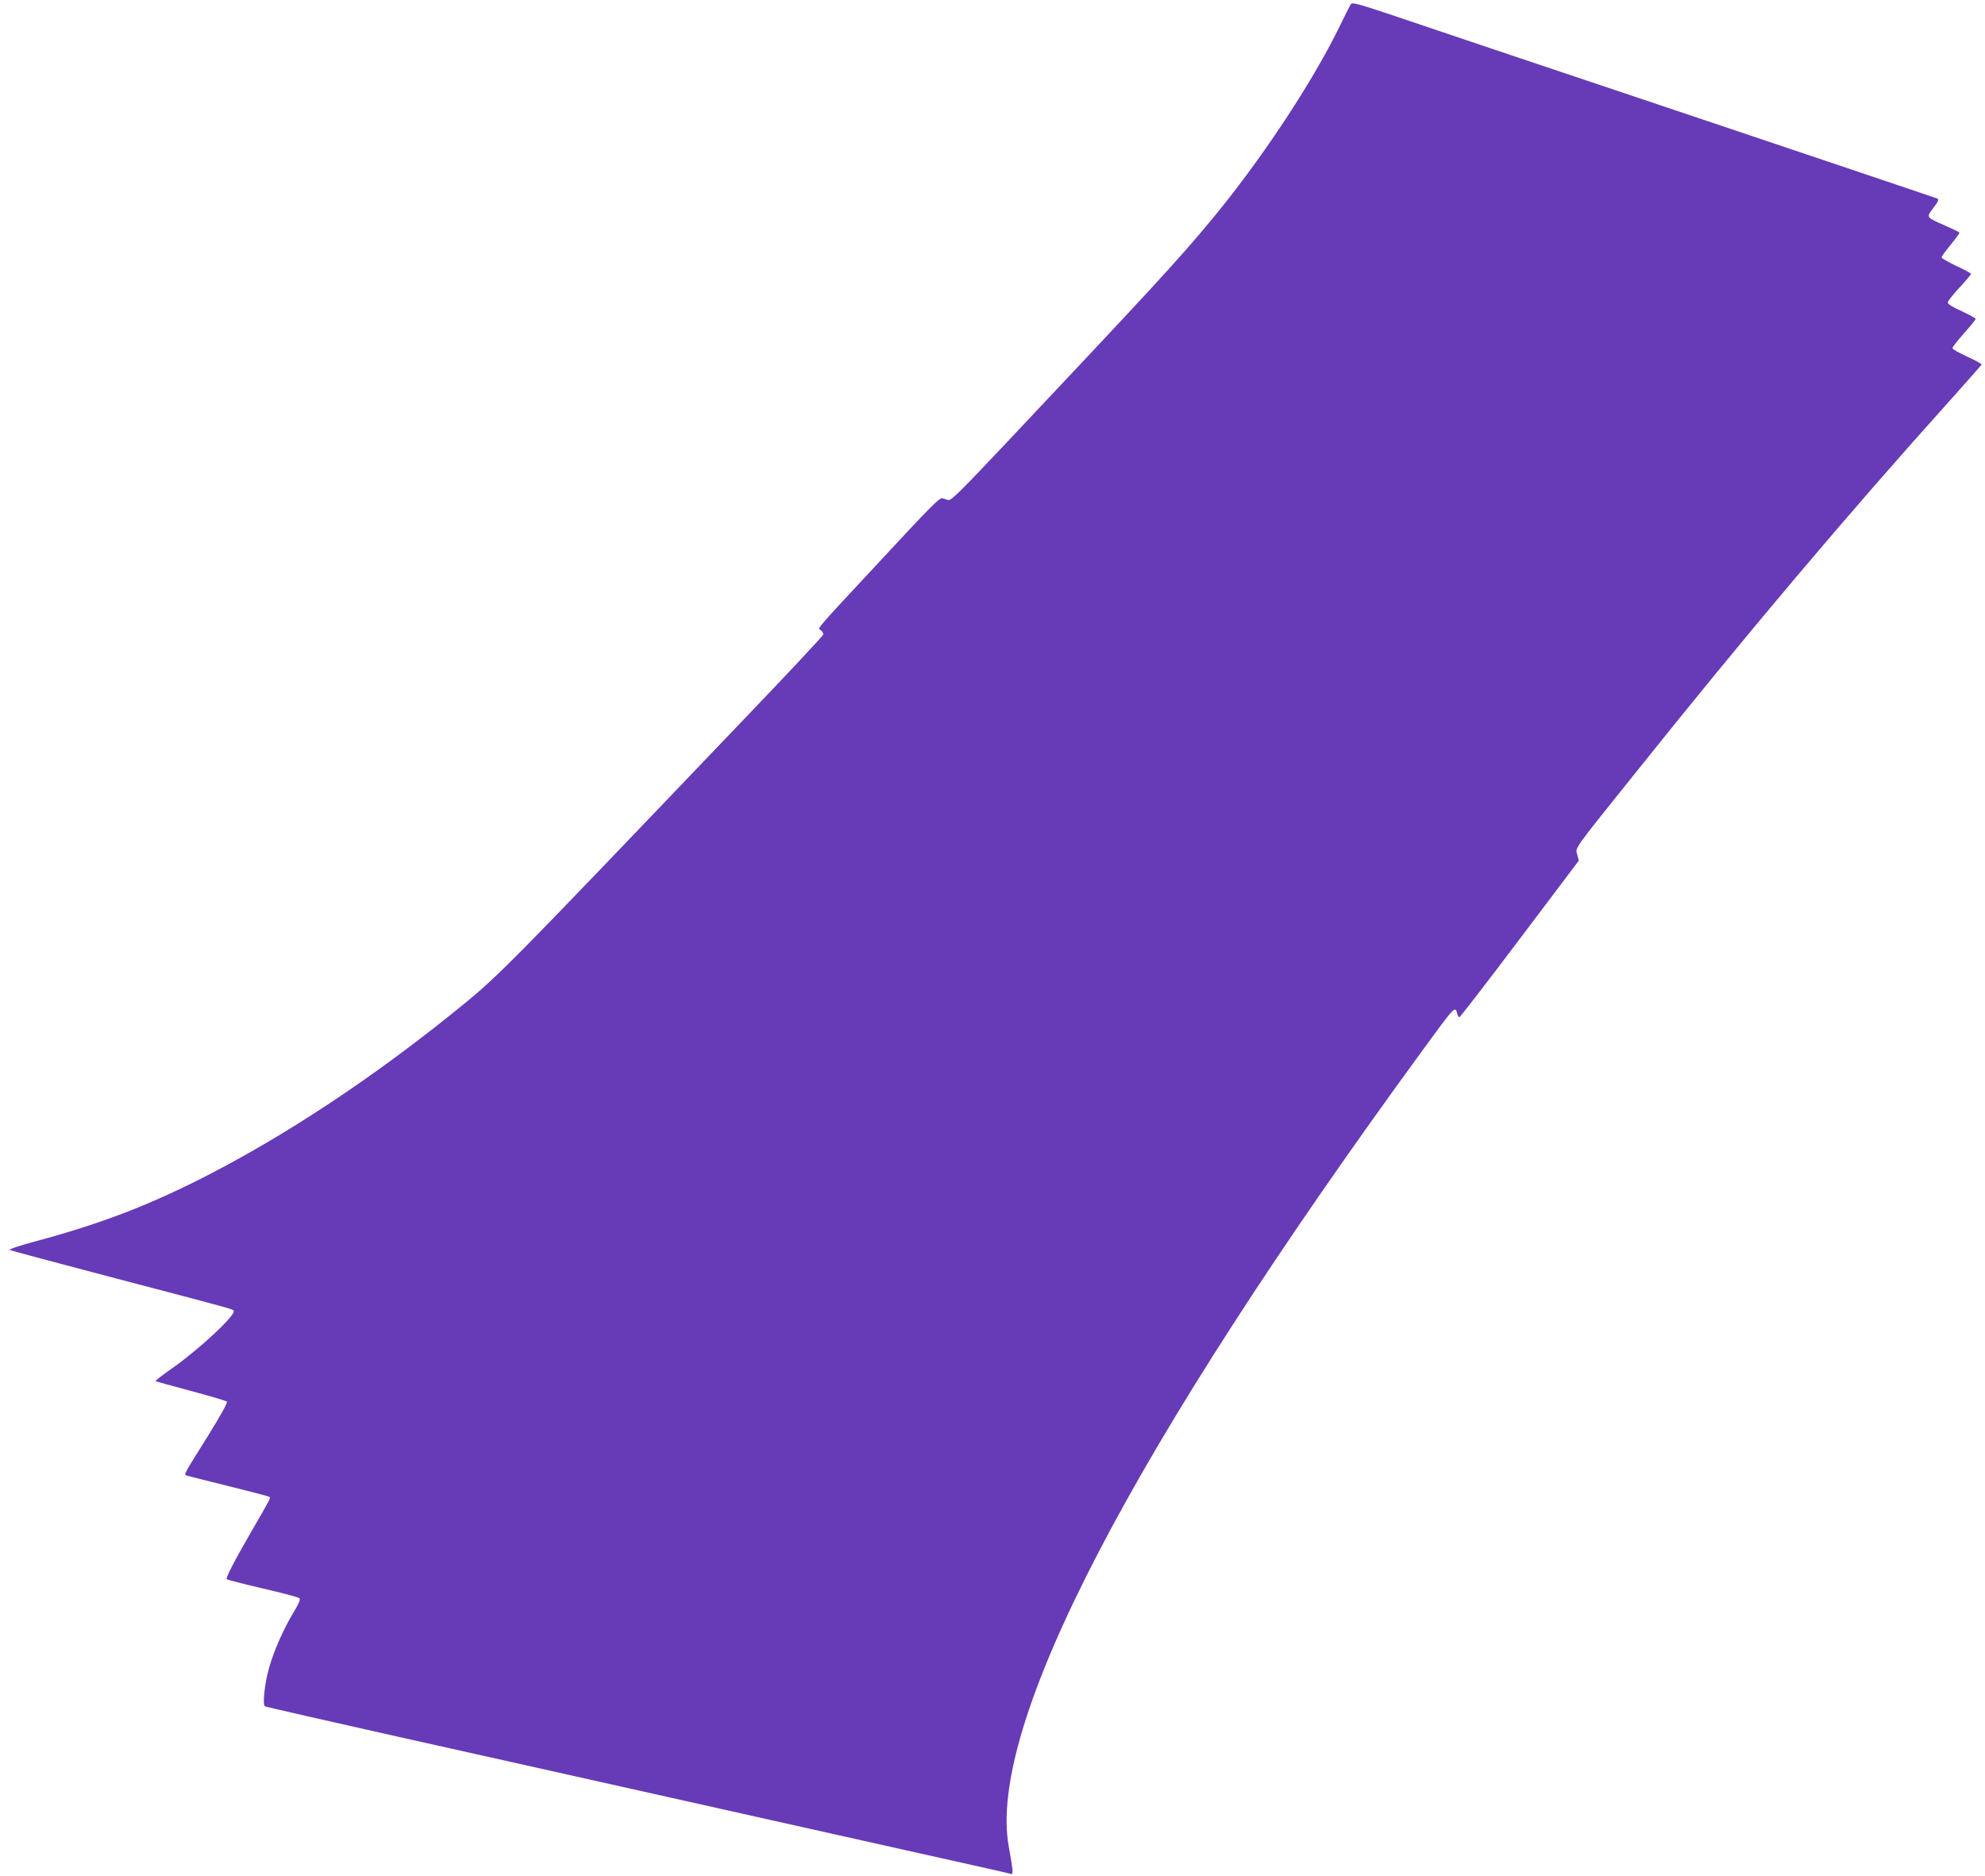 <?xml version="1.0" standalone="no"?>
<!DOCTYPE svg PUBLIC "-//W3C//DTD SVG 20010904//EN"
 "http://www.w3.org/TR/2001/REC-SVG-20010904/DTD/svg10.dtd">
<svg version="1.0" xmlns="http://www.w3.org/2000/svg"
 width="1280pt" height="1210pt" viewBox="0 0 1280 1210"
 preserveAspectRatio="xMidYMid meet">
<g transform="translate(0,1210) scale(0.1,-0.1)"
fill="#673ab7" stroke="none">
<path d="M8710 12072 c-6 -9 -39 -75 -74 -147 -178 -364 -508 -862 -826 -1245
-209 -252 -371 -428 -1299 -1413 -314 -333 -378 -397 -396 -392 -11 4 -29 9
-40 12 -17 4 -91 -72 -385 -389 -452 -486 -419 -447 -396 -463 10 -8 16 -20
14 -28 -1 -8 -224 -246 -494 -528 -1635 -1711 -1596 -1672 -1909 -1924 -516
-414 -1048 -766 -1550 -1026 -383 -198 -696 -319 -1128 -435 -101 -27 -172
-51 -165 -55 7 -4 314 -86 683 -183 774 -203 757 -198 762 -211 10 -30 -220
-244 -395 -368 -62 -43 -111 -81 -109 -84 3 -2 105 -31 227 -63 123 -33 228
-64 233 -69 6 -6 -37 -84 -120 -218 -160 -256 -158 -252 -141 -258 7 -3 129
-34 271 -69 142 -35 261 -66 265 -70 7 -8 8 -7 -120 -228 -108 -187 -164 -295
-156 -303 3 -3 108 -30 232 -59 125 -29 231 -57 237 -63 8 -8 -5 -37 -42 -98
-63 -106 -121 -237 -154 -351 -28 -98 -43 -238 -27 -248 6 -4 402 -94 879
-201 477 -106 1253 -280 1723 -385 470 -105 1157 -259 1525 -341 369 -82 676
-151 684 -154 16 -6 14 21 -14 175 -141 778 787 2562 2678 5150 198 271 201
274 213 225 3 -14 10 -25 15 -25 4 0 180 227 389 505 l381 505 -10 37 c-13 48
-36 16 368 520 725 907 1377 1679 2040 2416 108 120 197 222 199 226 1 4 -40
27 -93 51 -52 24 -95 48 -95 55 0 7 34 50 75 96 41 46 75 88 75 92 0 5 -40 27
-90 50 -58 26 -90 46 -90 56 0 9 34 52 75 96 41 44 74 84 75 88 0 5 -43 28
-95 52 -52 25 -95 49 -95 55 0 6 27 43 59 82 33 40 58 75 56 78 -2 4 -44 24
-92 45 -123 54 -123 53 -79 110 41 54 43 61 19 68 -10 3 -99 33 -198 67 -99
34 -808 272 -1575 530 -767 257 -1529 513 -1693 569 -268 90 -298 98 -307 83z"/>
</g>
</svg>
